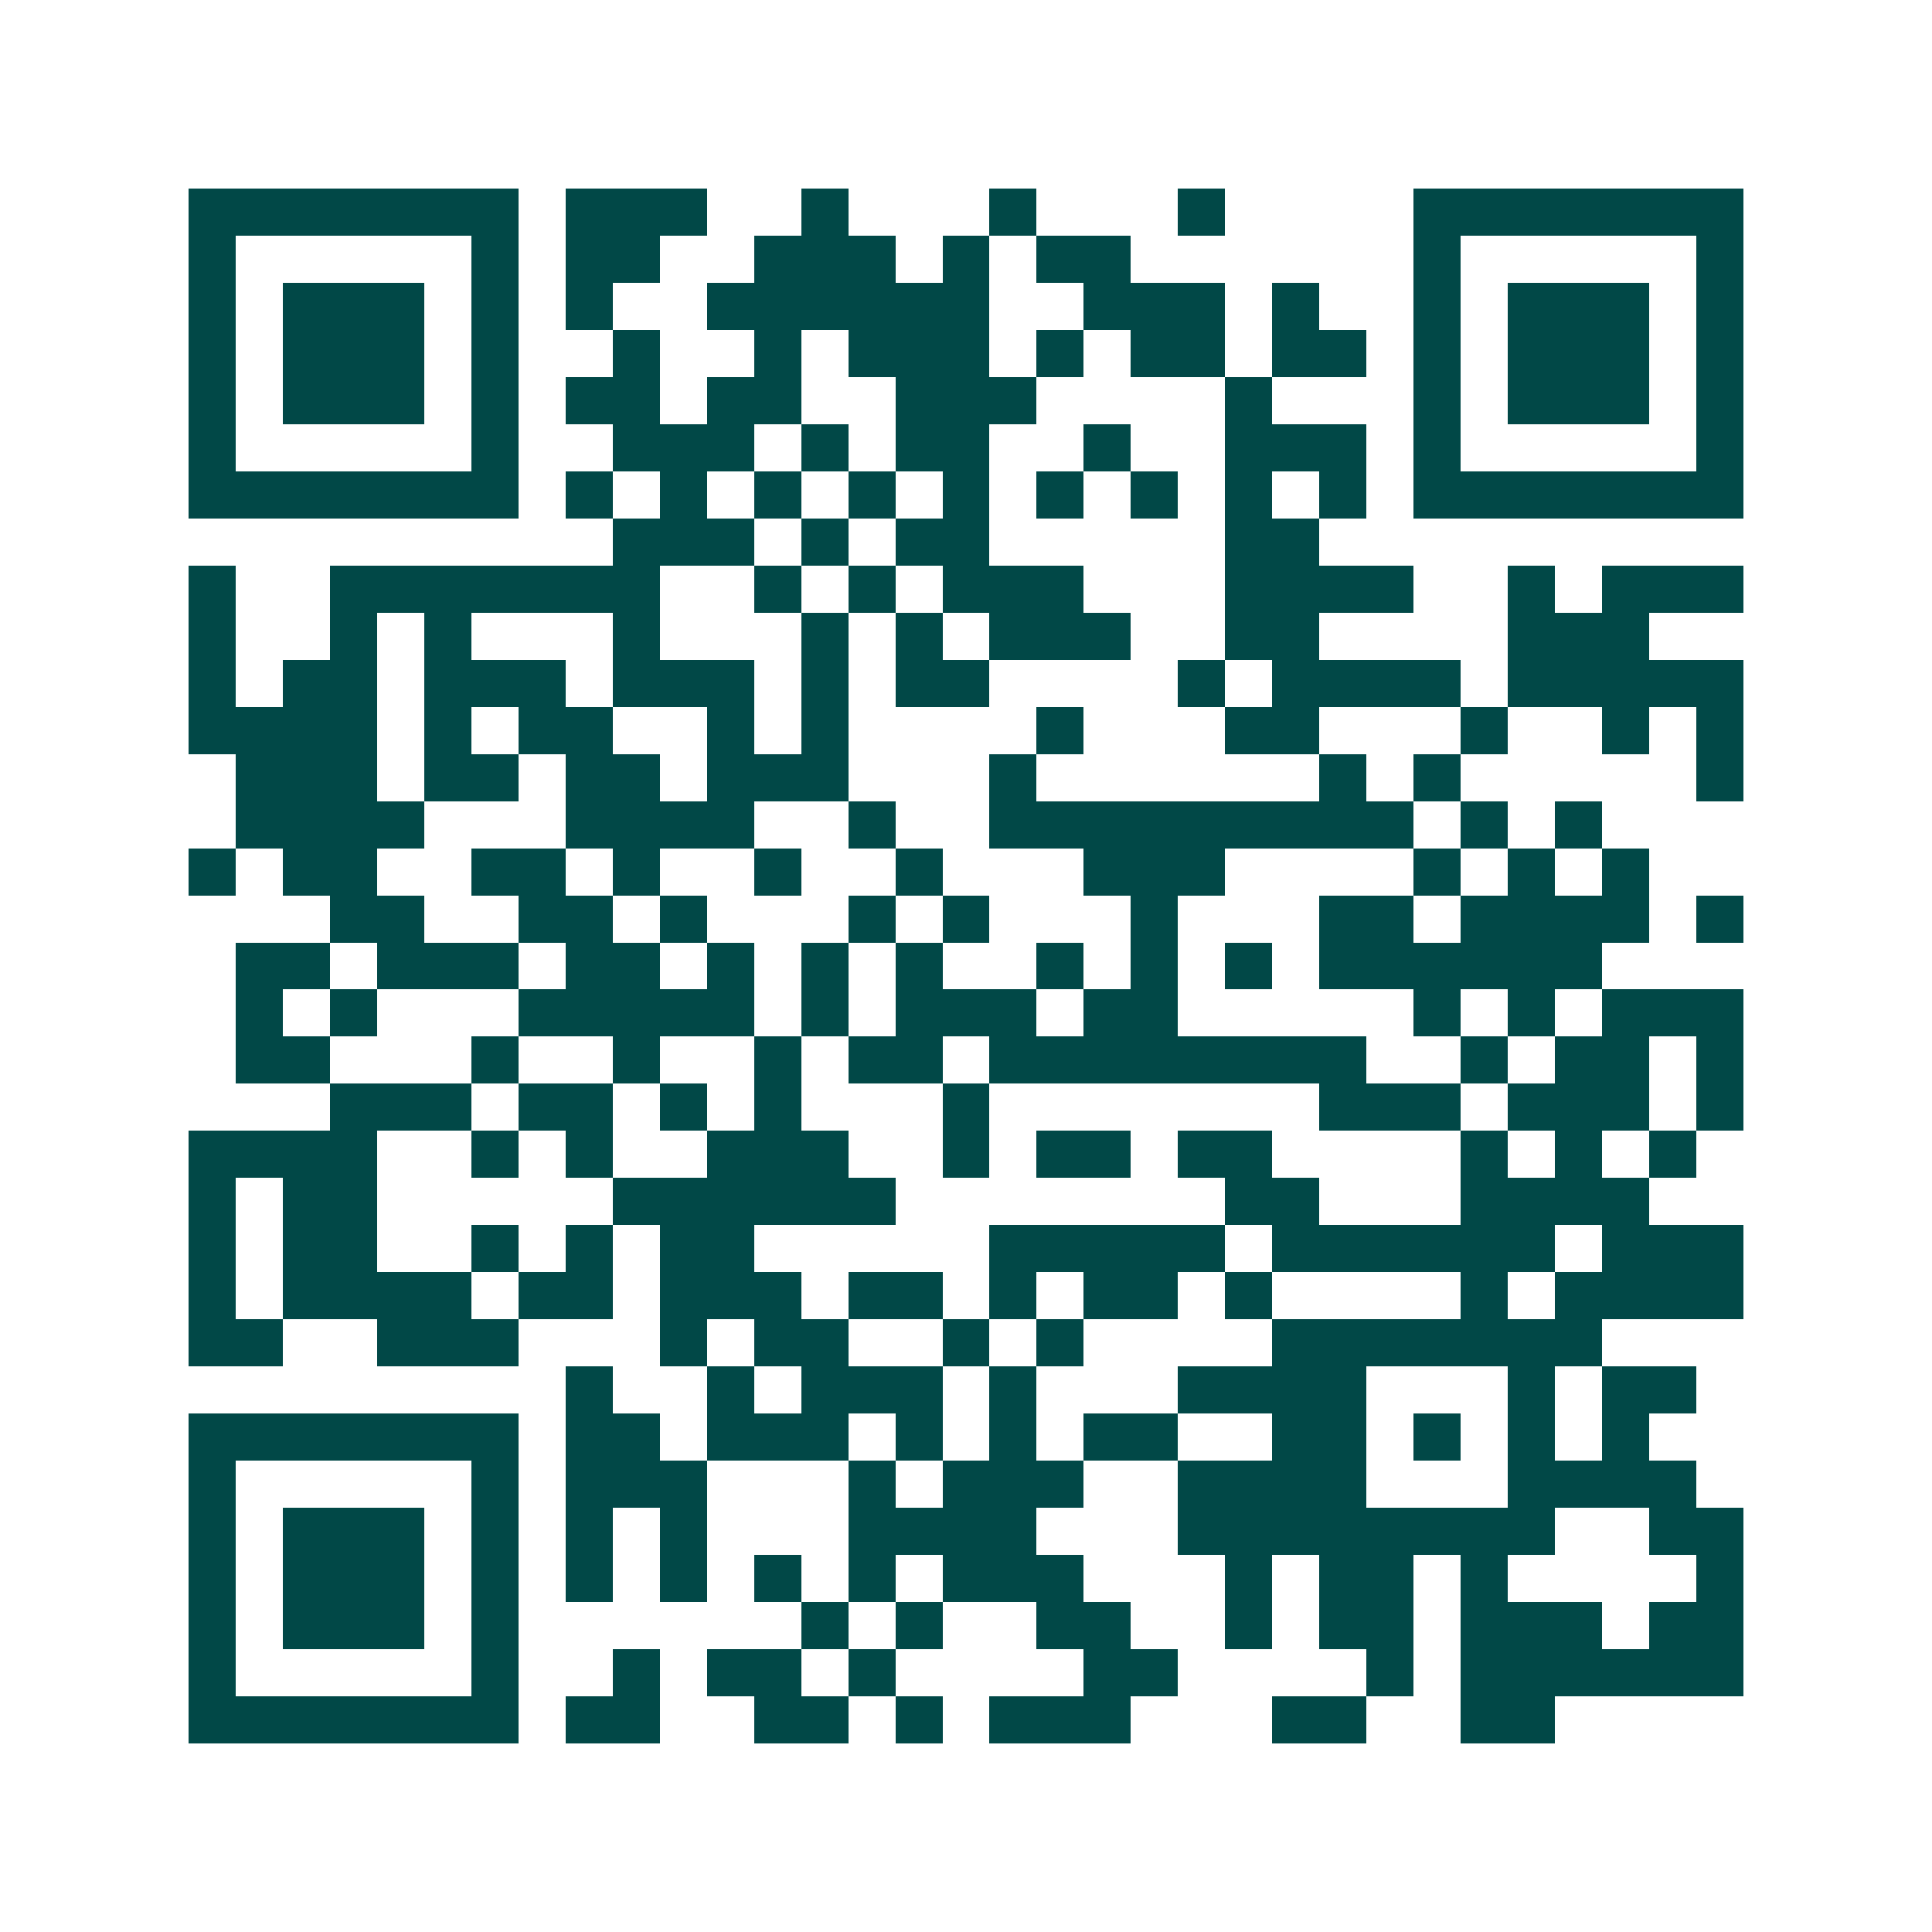 <svg xmlns="http://www.w3.org/2000/svg" width="200" height="200" viewBox="0 0 41 41" shape-rendering="crispEdges"><path fill="#ffffff" d="M0 0h41v41H0z"/><path stroke="#014847" d="M4 4.5h7m1 0h3m2 0h1m3 0h1m3 0h1m4 0h7M4 5.5h1m5 0h1m1 0h2m2 0h3m1 0h1m1 0h2m6 0h1m5 0h1M4 6.5h1m1 0h3m1 0h1m1 0h1m2 0h6m2 0h3m1 0h1m2 0h1m1 0h3m1 0h1M4 7.5h1m1 0h3m1 0h1m2 0h1m2 0h1m1 0h3m1 0h1m1 0h2m1 0h2m1 0h1m1 0h3m1 0h1M4 8.5h1m1 0h3m1 0h1m1 0h2m1 0h2m2 0h3m4 0h1m3 0h1m1 0h3m1 0h1M4 9.5h1m5 0h1m2 0h3m1 0h1m1 0h2m2 0h1m2 0h3m1 0h1m5 0h1M4 10.5h7m1 0h1m1 0h1m1 0h1m1 0h1m1 0h1m1 0h1m1 0h1m1 0h1m1 0h1m1 0h7M13 11.5h3m1 0h1m1 0h2m5 0h2M4 12.5h1m2 0h7m2 0h1m1 0h1m1 0h3m3 0h4m2 0h1m1 0h3M4 13.5h1m2 0h1m1 0h1m3 0h1m3 0h1m1 0h1m1 0h3m2 0h2m4 0h3M4 14.5h1m1 0h2m1 0h3m1 0h3m1 0h1m1 0h2m4 0h1m1 0h4m1 0h5M4 15.5h4m1 0h1m1 0h2m2 0h1m1 0h1m4 0h1m3 0h2m3 0h1m2 0h1m1 0h1M5 16.5h3m1 0h2m1 0h2m1 0h3m3 0h1m6 0h1m1 0h1m5 0h1M5 17.5h4m3 0h4m2 0h1m2 0h9m1 0h1m1 0h1M4 18.5h1m1 0h2m2 0h2m1 0h1m2 0h1m2 0h1m3 0h3m4 0h1m1 0h1m1 0h1M7 19.5h2m2 0h2m1 0h1m3 0h1m1 0h1m3 0h1m3 0h2m1 0h4m1 0h1M5 20.5h2m1 0h3m1 0h2m1 0h1m1 0h1m1 0h1m2 0h1m1 0h1m1 0h1m1 0h6M5 21.5h1m1 0h1m3 0h5m1 0h1m1 0h3m1 0h2m5 0h1m1 0h1m1 0h3M5 22.5h2m3 0h1m2 0h1m2 0h1m1 0h2m1 0h8m2 0h1m1 0h2m1 0h1M7 23.5h3m1 0h2m1 0h1m1 0h1m3 0h1m7 0h3m1 0h3m1 0h1M4 24.5h4m2 0h1m1 0h1m2 0h3m2 0h1m1 0h2m1 0h2m4 0h1m1 0h1m1 0h1M4 25.5h1m1 0h2m5 0h6m7 0h2m3 0h4M4 26.5h1m1 0h2m2 0h1m1 0h1m1 0h2m5 0h5m1 0h6m1 0h3M4 27.5h1m1 0h4m1 0h2m1 0h3m1 0h2m1 0h1m1 0h2m1 0h1m4 0h1m1 0h4M4 28.5h2m2 0h3m3 0h1m1 0h2m2 0h1m1 0h1m4 0h7M12 29.5h1m2 0h1m1 0h3m1 0h1m3 0h4m3 0h1m1 0h2M4 30.5h7m1 0h2m1 0h3m1 0h1m1 0h1m1 0h2m2 0h2m1 0h1m1 0h1m1 0h1M4 31.5h1m5 0h1m1 0h3m3 0h1m1 0h3m2 0h4m3 0h4M4 32.5h1m1 0h3m1 0h1m1 0h1m1 0h1m3 0h4m3 0h8m2 0h2M4 33.5h1m1 0h3m1 0h1m1 0h1m1 0h1m1 0h1m1 0h1m1 0h3m3 0h1m1 0h2m1 0h1m4 0h1M4 34.5h1m1 0h3m1 0h1m6 0h1m1 0h1m2 0h2m2 0h1m1 0h2m1 0h3m1 0h2M4 35.5h1m5 0h1m2 0h1m1 0h2m1 0h1m4 0h2m4 0h1m1 0h6M4 36.5h7m1 0h2m2 0h2m1 0h1m1 0h3m3 0h2m2 0h2"/></svg>
